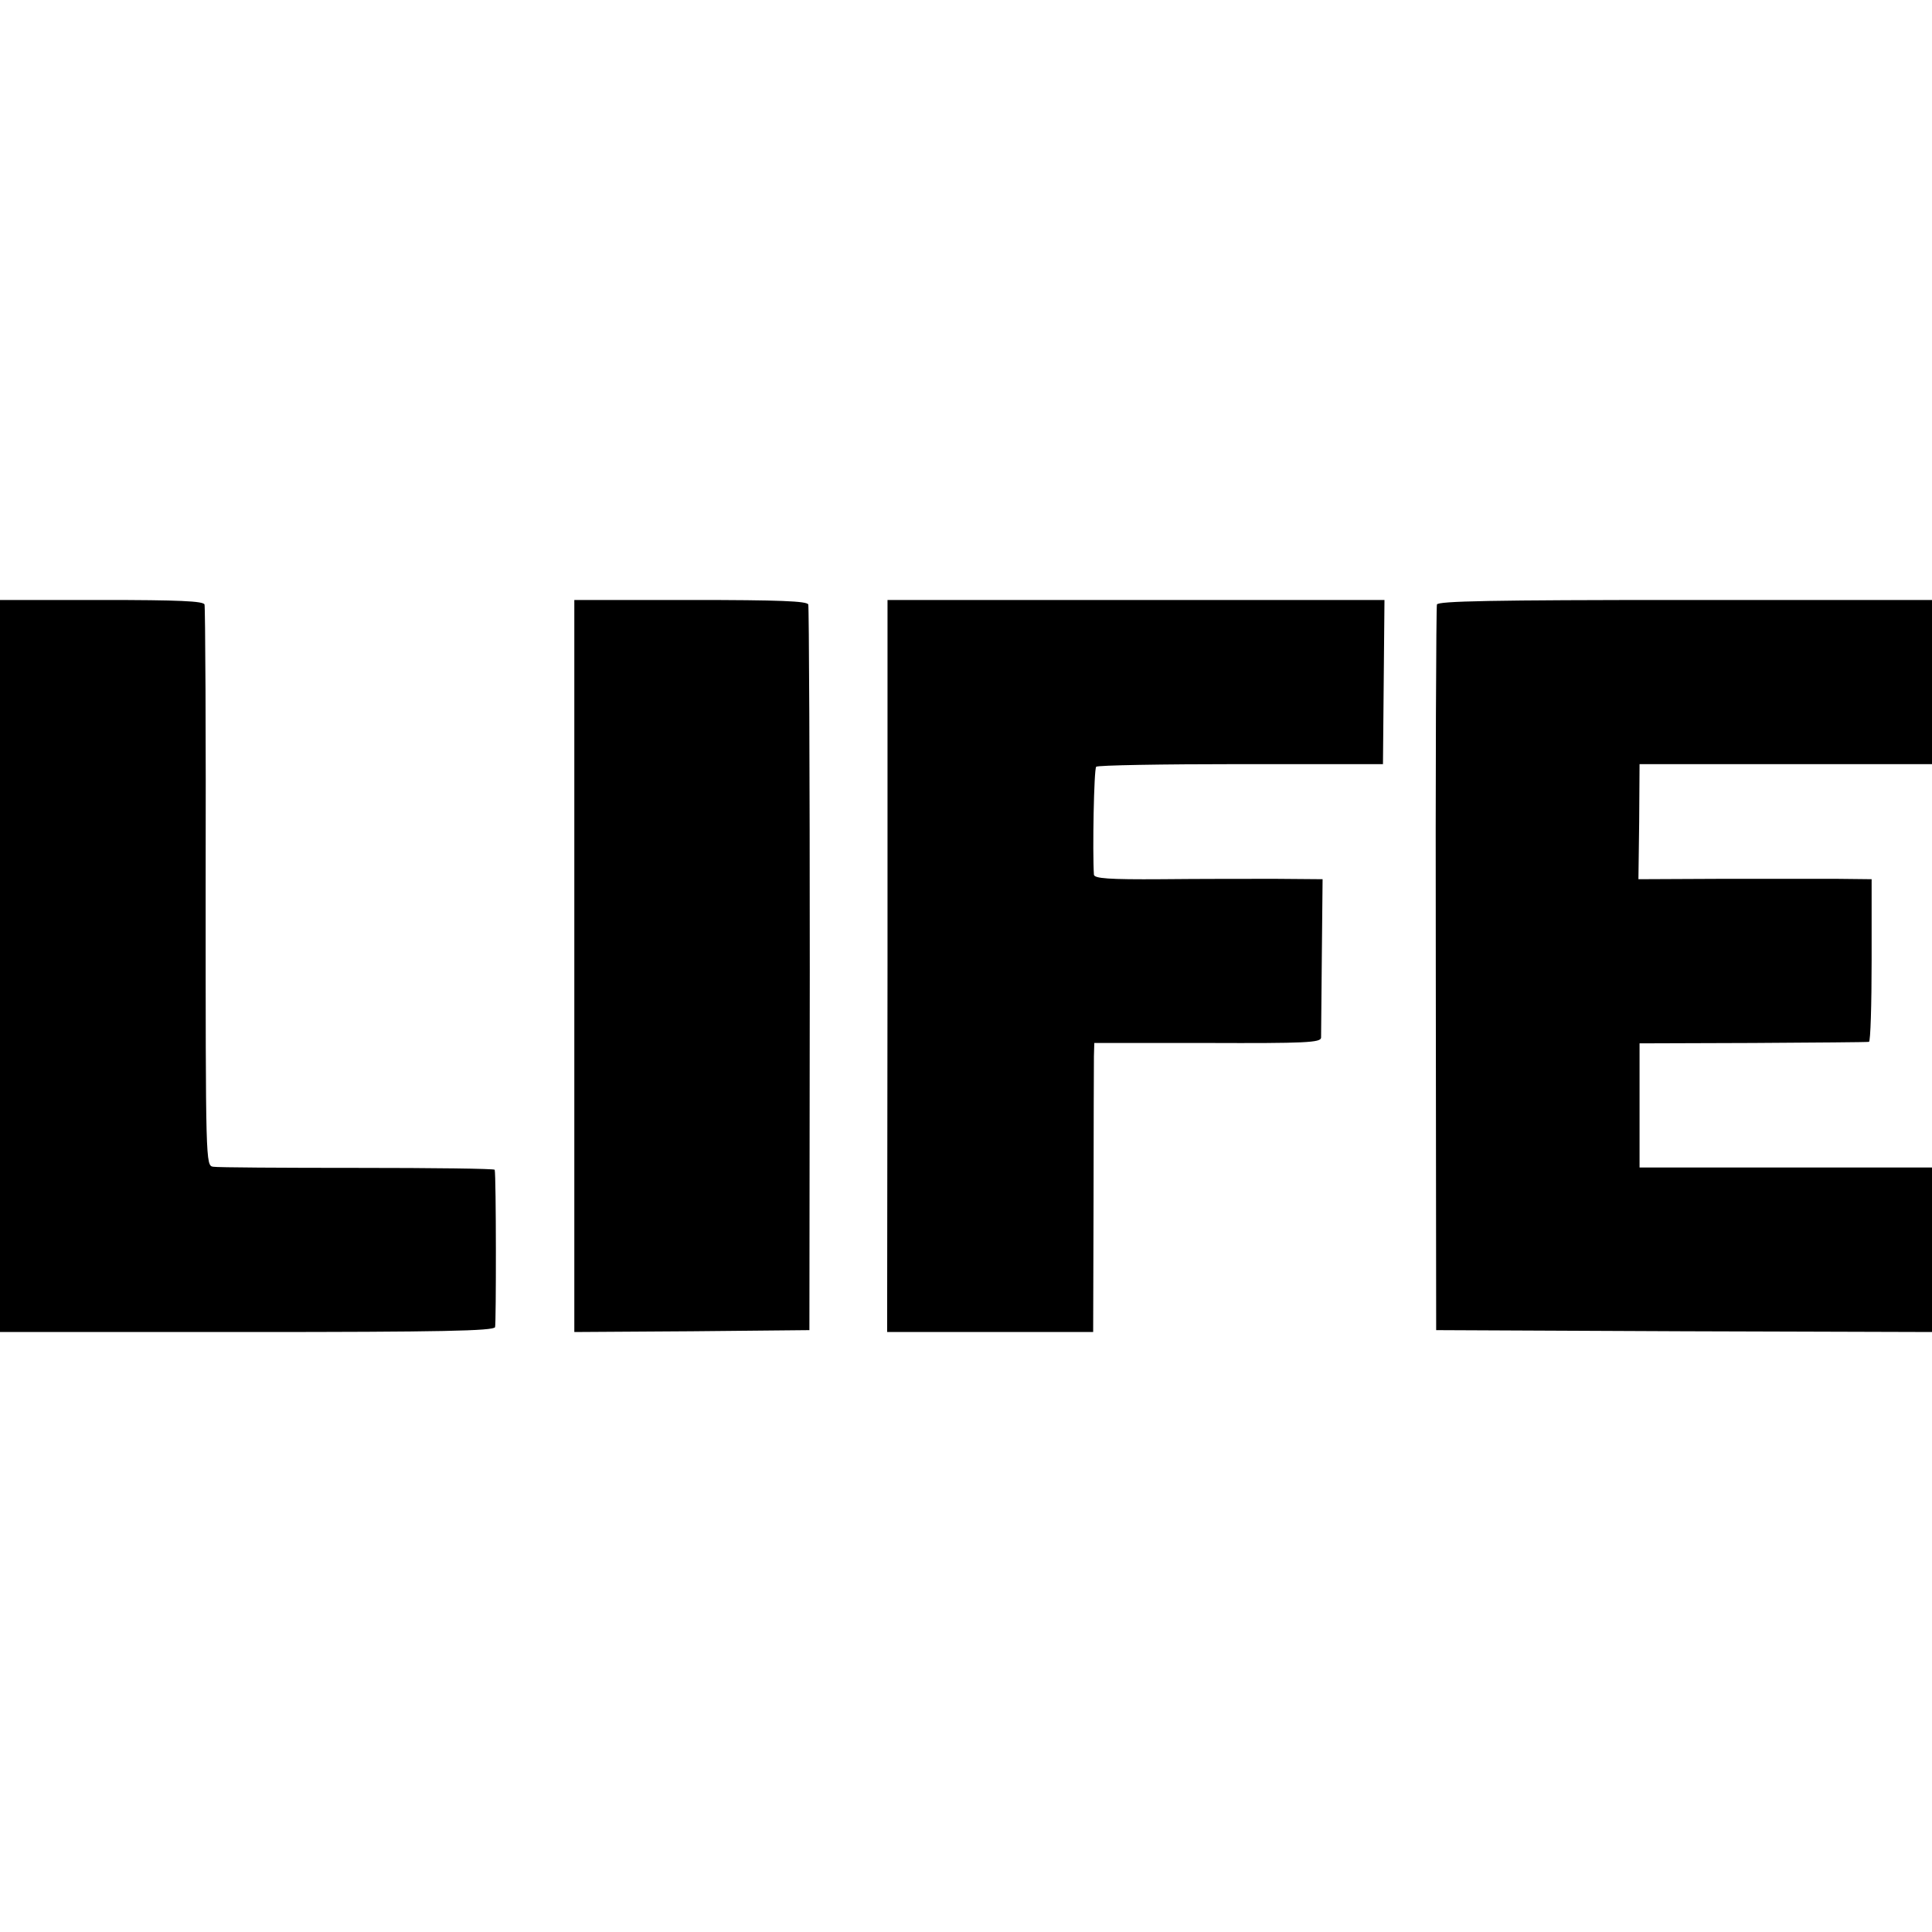 <?xml version="1.0" standalone="no"?>
<!DOCTYPE svg PUBLIC "-//W3C//DTD SVG 20010904//EN"
 "http://www.w3.org/TR/2001/REC-SVG-20010904/DTD/svg10.dtd">
<svg version="1.0" xmlns="http://www.w3.org/2000/svg"
 width="512pt" height="512pt" viewBox="0 0 512 512"
 preserveAspectRatio="xMidYMid meet">
<g transform="translate(0,512) scale(0.1,-0.1)"
fill="#000000" stroke="none">
<path d="M0 2560 l0 -970 654 0 c514 0 655 3 658 13 3 10 3 401 -1 417 0 3
-164 5 -363 5 -200 0 -372 1 -383 3 -20 3 -20 9 -20 740 1 405 -1 743 -3 750
-3 9 -67 12 -273 12 l-269 0 0 -970z"/>
<path d="M1522 2560 l0 -970 312 2 311 3 1 955 c0 525 -2 961 -4 968 -3 9 -75
12 -312 12 l-308 0 0 -970z"/>
<path d="M2352 2560 l-1 -970 273 0 273 0 1 348 c0 191 1 363 1 383 l1 35 300
0 c260 -1 300 1 301 14 0 8 1 106 2 218 l2 202 -125 1 c-69 0 -205 0 -302 -1
-140 -1 -178 2 -179 12 -4 61 0 280 6 286 3 4 176 7 383 7 l377 0 2 218 2 217
-659 0 -658 0 0 -970z"/>
<path d="M3808 3518 c-2 -7 -4 -443 -3 -968 l1 -955 657 -3 657 -2 0 218 0
218 -387 0 -388 0 0 164 0 165 300 1 c165 1 303 2 308 3 4 1 7 98 7 216 l0
215 -92 1 c-51 0 -190 0 -309 0 l-217 -1 2 152 1 153 388 0 387 0 0 218 0 217
-654 0 c-514 0 -655 -3 -658 -12z"/>
</g>
</svg>

